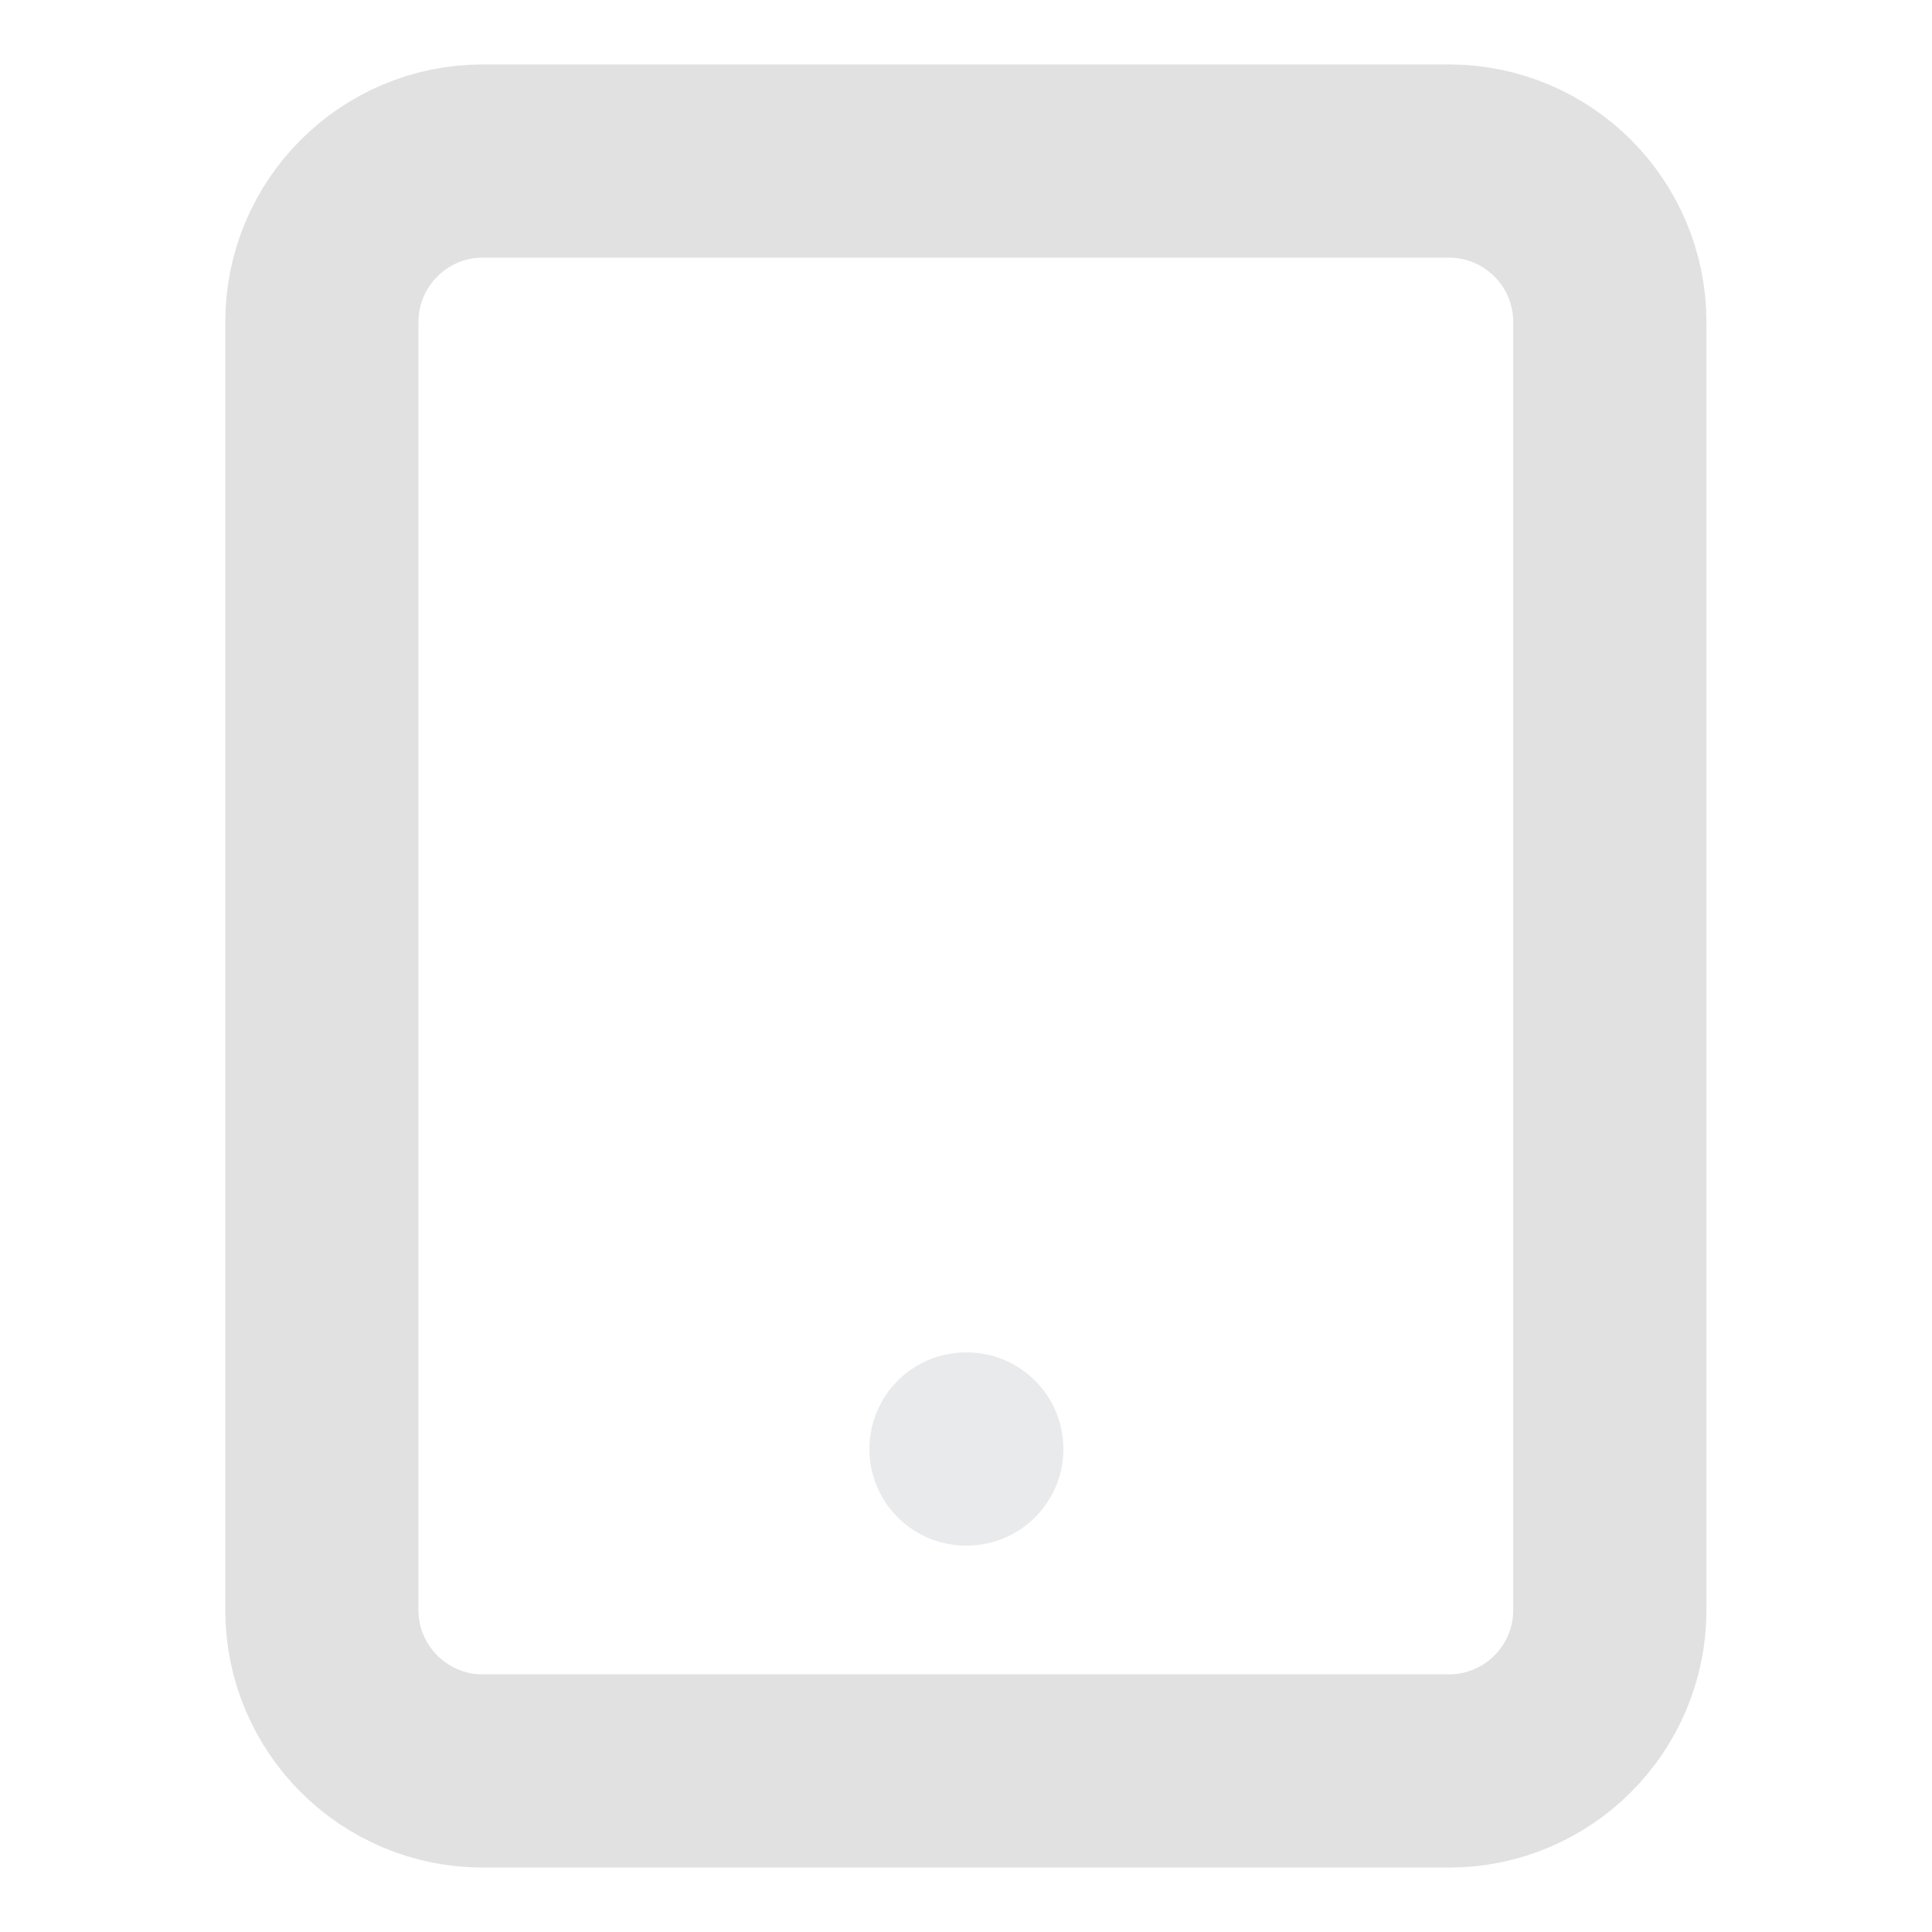 <svg width="20" height="20" viewBox="0 0 20 20" fill="none" xmlns="http://www.w3.org/2000/svg">
<path d="M14.999 1.667H4.999C4.078 1.667 3.332 2.413 3.332 3.333V16.666C3.332 17.587 4.078 18.333 4.999 18.333H14.999C15.919 18.333 16.665 17.587 16.665 16.666V3.333C16.665 2.413 15.919 1.667 14.999 1.667Z" stroke="#E1E1E1" stroke-width="2" stroke-linecap="round" stroke-linejoin="round"/>
<path d="M10 15H10.008" stroke="#E8EAEB" stroke-width="2" stroke-linecap="round" stroke-linejoin="round"/>
</svg>
